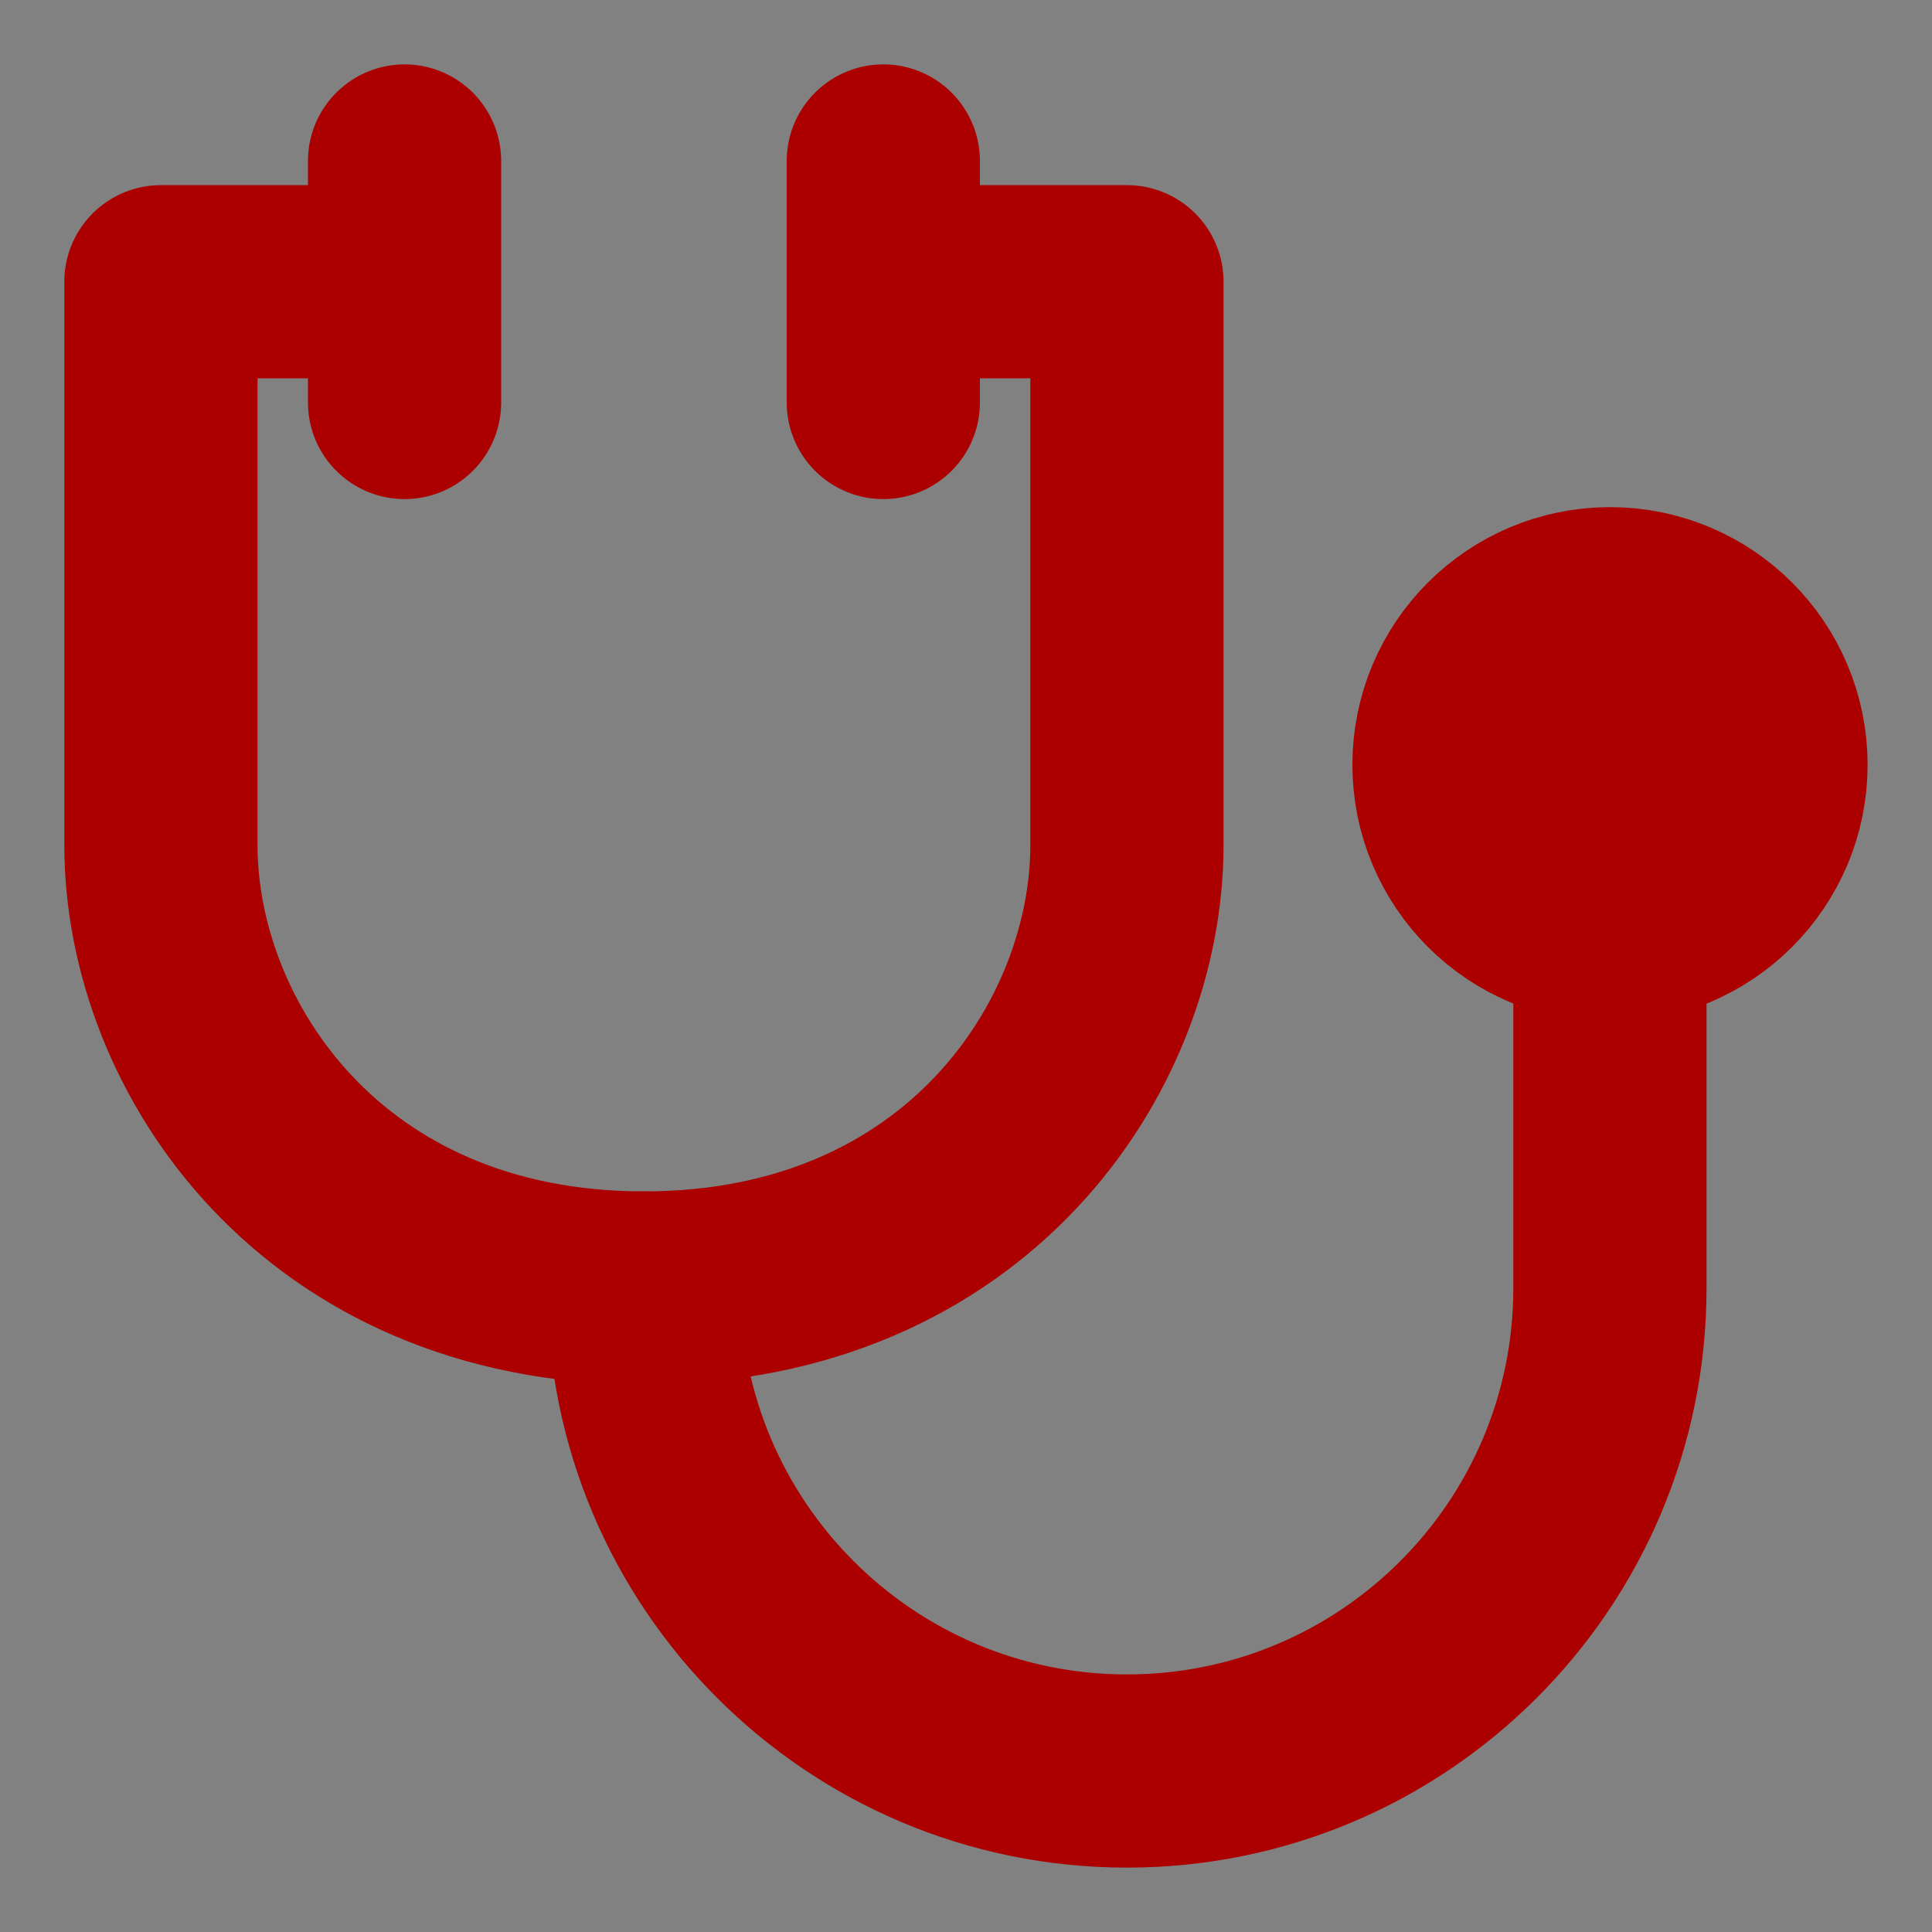 <svg width="80" height="80" viewBox="0 0 80 80" fill="none" xmlns="http://www.w3.org/2000/svg">
<rect x="0" y="0" width="80" height="80" fill="#808080" stroke="none"/>
<g clip-path="url(#clip0_2568_41455)">
<path d="M80 0H0V80H80V0Z" fill="white" fill-opacity="0.01"/>
<path d="M16.752 11.666H6.664C6.664 11.666 6.664 26.666 6.664 34.999C6.664 43.333 13.331 53.333 26.664 53.333C39.997 53.333 46.664 43.333 46.664 34.999C46.664 26.666 46.664 11.666 46.664 11.666H36.576M16.752 6.666V16.666M36.576 6.666V16.666" stroke="#AC0000" stroke-width="8" stroke-linecap="round" stroke-linejoin="round"/>
<path d="M66.667 38.333C70.349 38.333 73.333 35.349 73.333 31.667C73.333 27.985 70.349 25 66.667 25C62.985 25 60 27.985 60 31.667C60 35.349 62.985 38.333 66.667 38.333Z" fill="#AC0000" stroke="#AC0000" stroke-width="8" stroke-linecap="round" stroke-linejoin="round"/>
<path d="M26.664 53.334C26.664 64.38 35.618 73.334 46.664 73.334C57.71 73.334 66.664 64.38 66.664 53.334V38.334" stroke="#AC0000" stroke-width="8" stroke-linecap="round" stroke-linejoin="round"/>
</g>
<defs>
<clipPath id="clip0_2568_41455">
<rect width="80" height="80" fill="white"/>
</clipPath>
</defs>
</svg>
